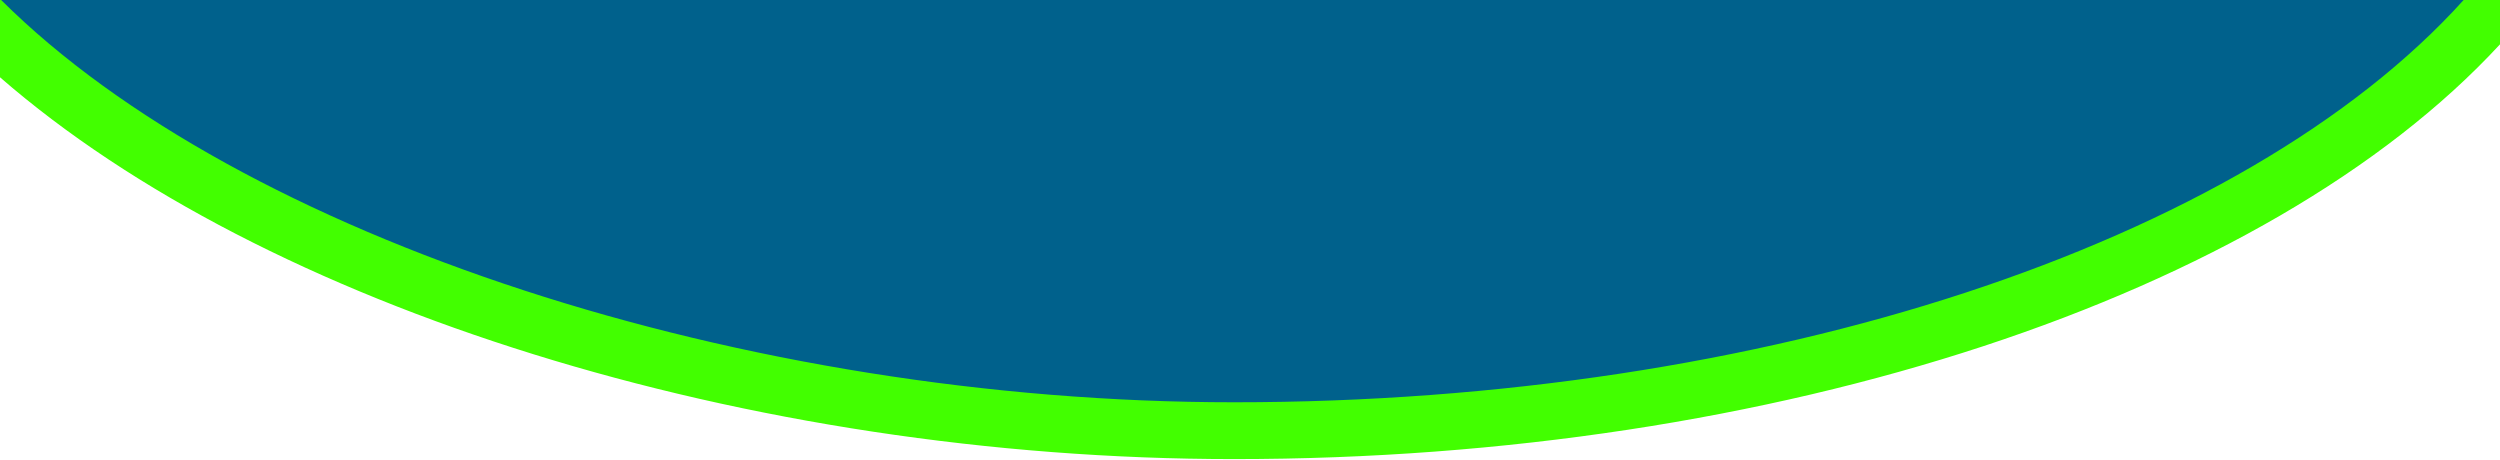 <?xml version="1.0" encoding="utf-8"?>
<!-- Generator: Adobe Illustrator 23.0.2, SVG Export Plug-In . SVG Version: 6.00 Build 0)  -->
<svg version="1.1" id="Layer_1" xmlns="http://www.w3.org/2000/svg" xmlns:xlink="http://www.w3.org/1999/xlink" x="0px" y="0px"
	 viewBox="0 0 220 40.5" style="enable-background:new 0 0 220 40.5;" xml:space="preserve">
<style type="text/css">
	.st0{fill:#00618C;}
	.st1{fill:#42FF00;}
</style>
<path class="st0" d="M0,0h220c-18.6,22.2-61.5,37.9-111.4,37.9C61,37.9,19.9,23.8,0,3.3"/>
<path class="st1" d="M0,6.8C23.2,27,65.8,40.4,108.6,40.4c47.7,0,90.9-14.3,111.4-36.5l0-3.9l-3.2,0
	c-19.4,21.5-61.5,35.4-108.2,35.4C65.5,35.4,21.1,20.9,0.1,0L0,0L0,6.8z"/>
<path class="st1" d="M220,0"/>
</svg>
